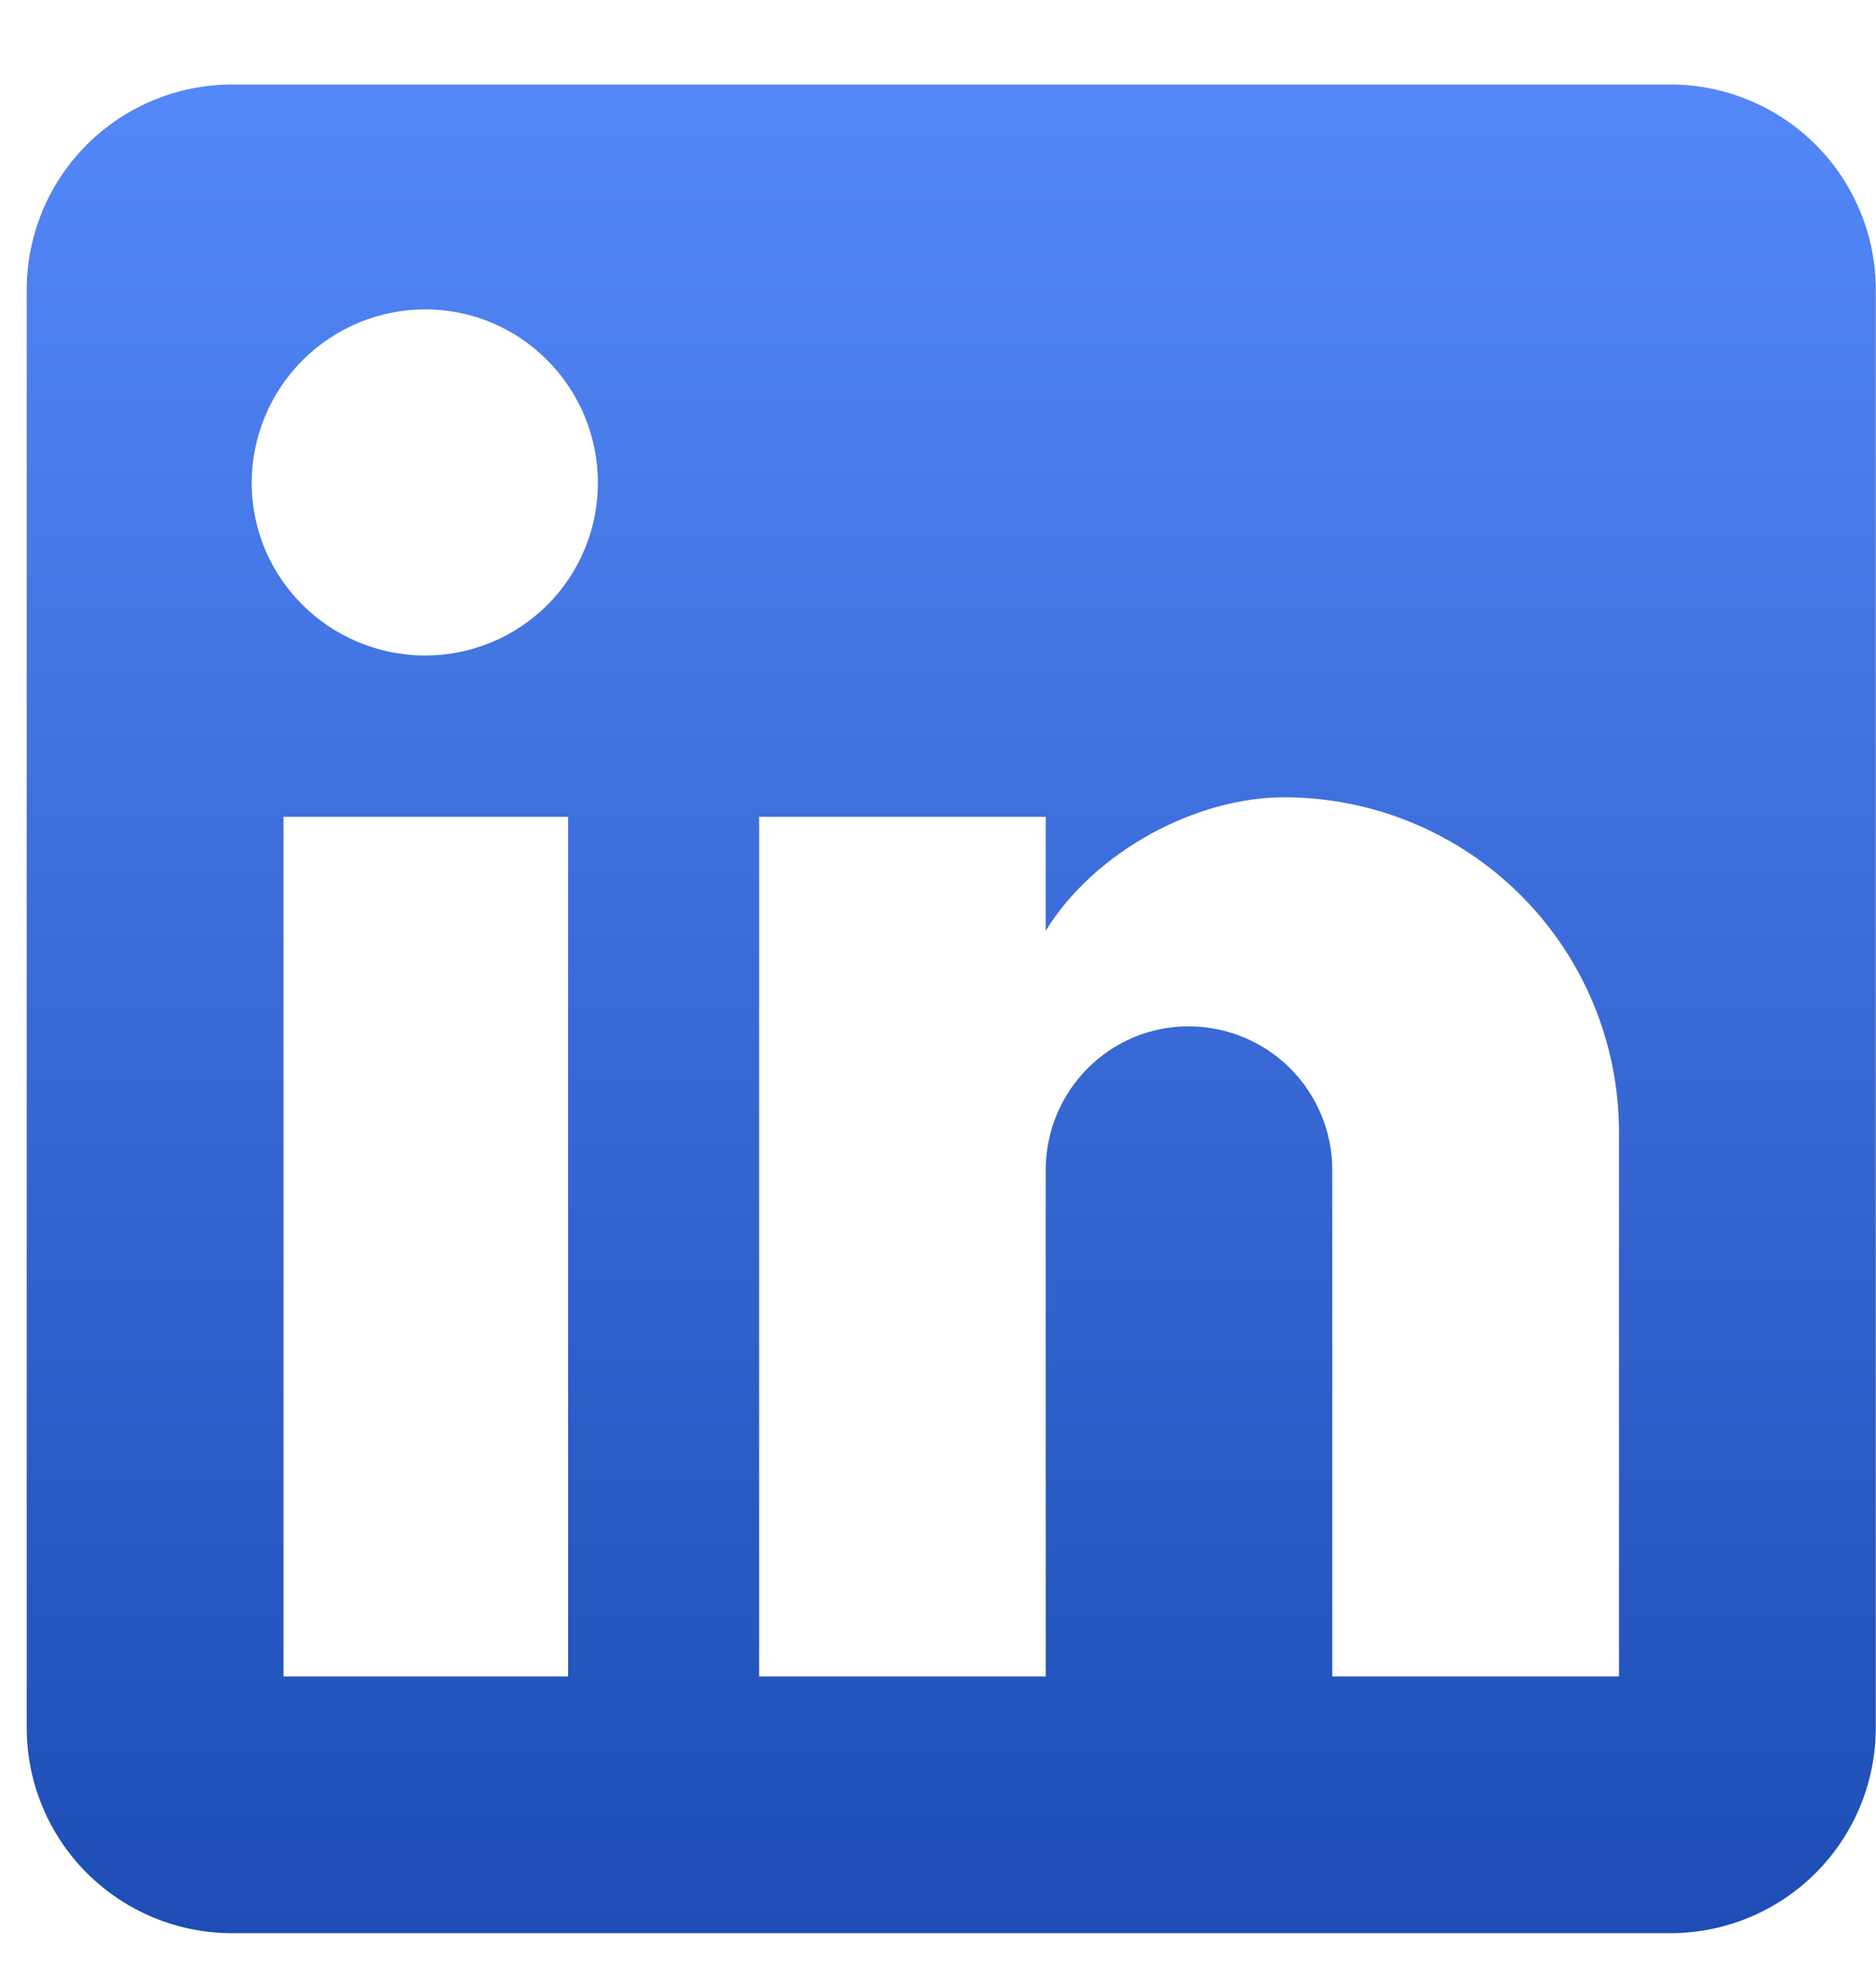 <svg width="17" height="18" viewBox="0 0 17 18" fill="none" xmlns="http://www.w3.org/2000/svg">
<path d="M15.136 0.766C15.63 0.766 16.103 0.962 16.453 1.311C16.802 1.66 16.998 2.134 16.998 2.627V15.659C16.998 16.153 16.802 16.627 16.453 16.976C16.103 17.325 15.63 17.521 15.136 17.521H2.104C1.61 17.521 1.137 17.325 0.787 16.976C0.438 16.627 0.242 16.153 0.242 15.659V2.627C0.242 2.134 0.438 1.66 0.787 1.311C1.137 0.962 1.61 0.766 2.104 0.766H15.136ZM14.671 15.194V10.261C14.671 9.456 14.351 8.684 13.782 8.115C13.213 7.546 12.441 7.226 11.636 7.226C10.845 7.226 9.923 7.71 9.476 8.436V7.403H6.879V15.194H9.476V10.605C9.476 9.888 10.053 9.302 10.77 9.302C11.116 9.302 11.447 9.439 11.692 9.683C11.936 9.928 12.073 10.259 12.073 10.605V15.194H14.671ZM3.854 5.941C4.269 5.941 4.666 5.776 4.96 5.483C5.253 5.19 5.418 4.792 5.418 4.377C5.418 3.512 4.72 2.804 3.854 2.804C3.437 2.804 3.037 2.97 2.742 3.265C2.447 3.56 2.281 3.96 2.281 4.377C2.281 5.243 2.988 5.941 3.854 5.941ZM5.148 15.194V7.403H2.569V15.194H5.148Z" fill="url(#paint0_linear_1_18417)"/>
<defs>
<linearGradient id="paint0_linear_1_18417" x1="8.62" y1="0.766" x2="8.62" y2="17.521" gradientUnits="userSpaceOnUse">
<stop stop-color="#5487F8"/>
<stop offset="1" stop-color="#1D4DB5"/>
</linearGradient>
</defs>
</svg>
